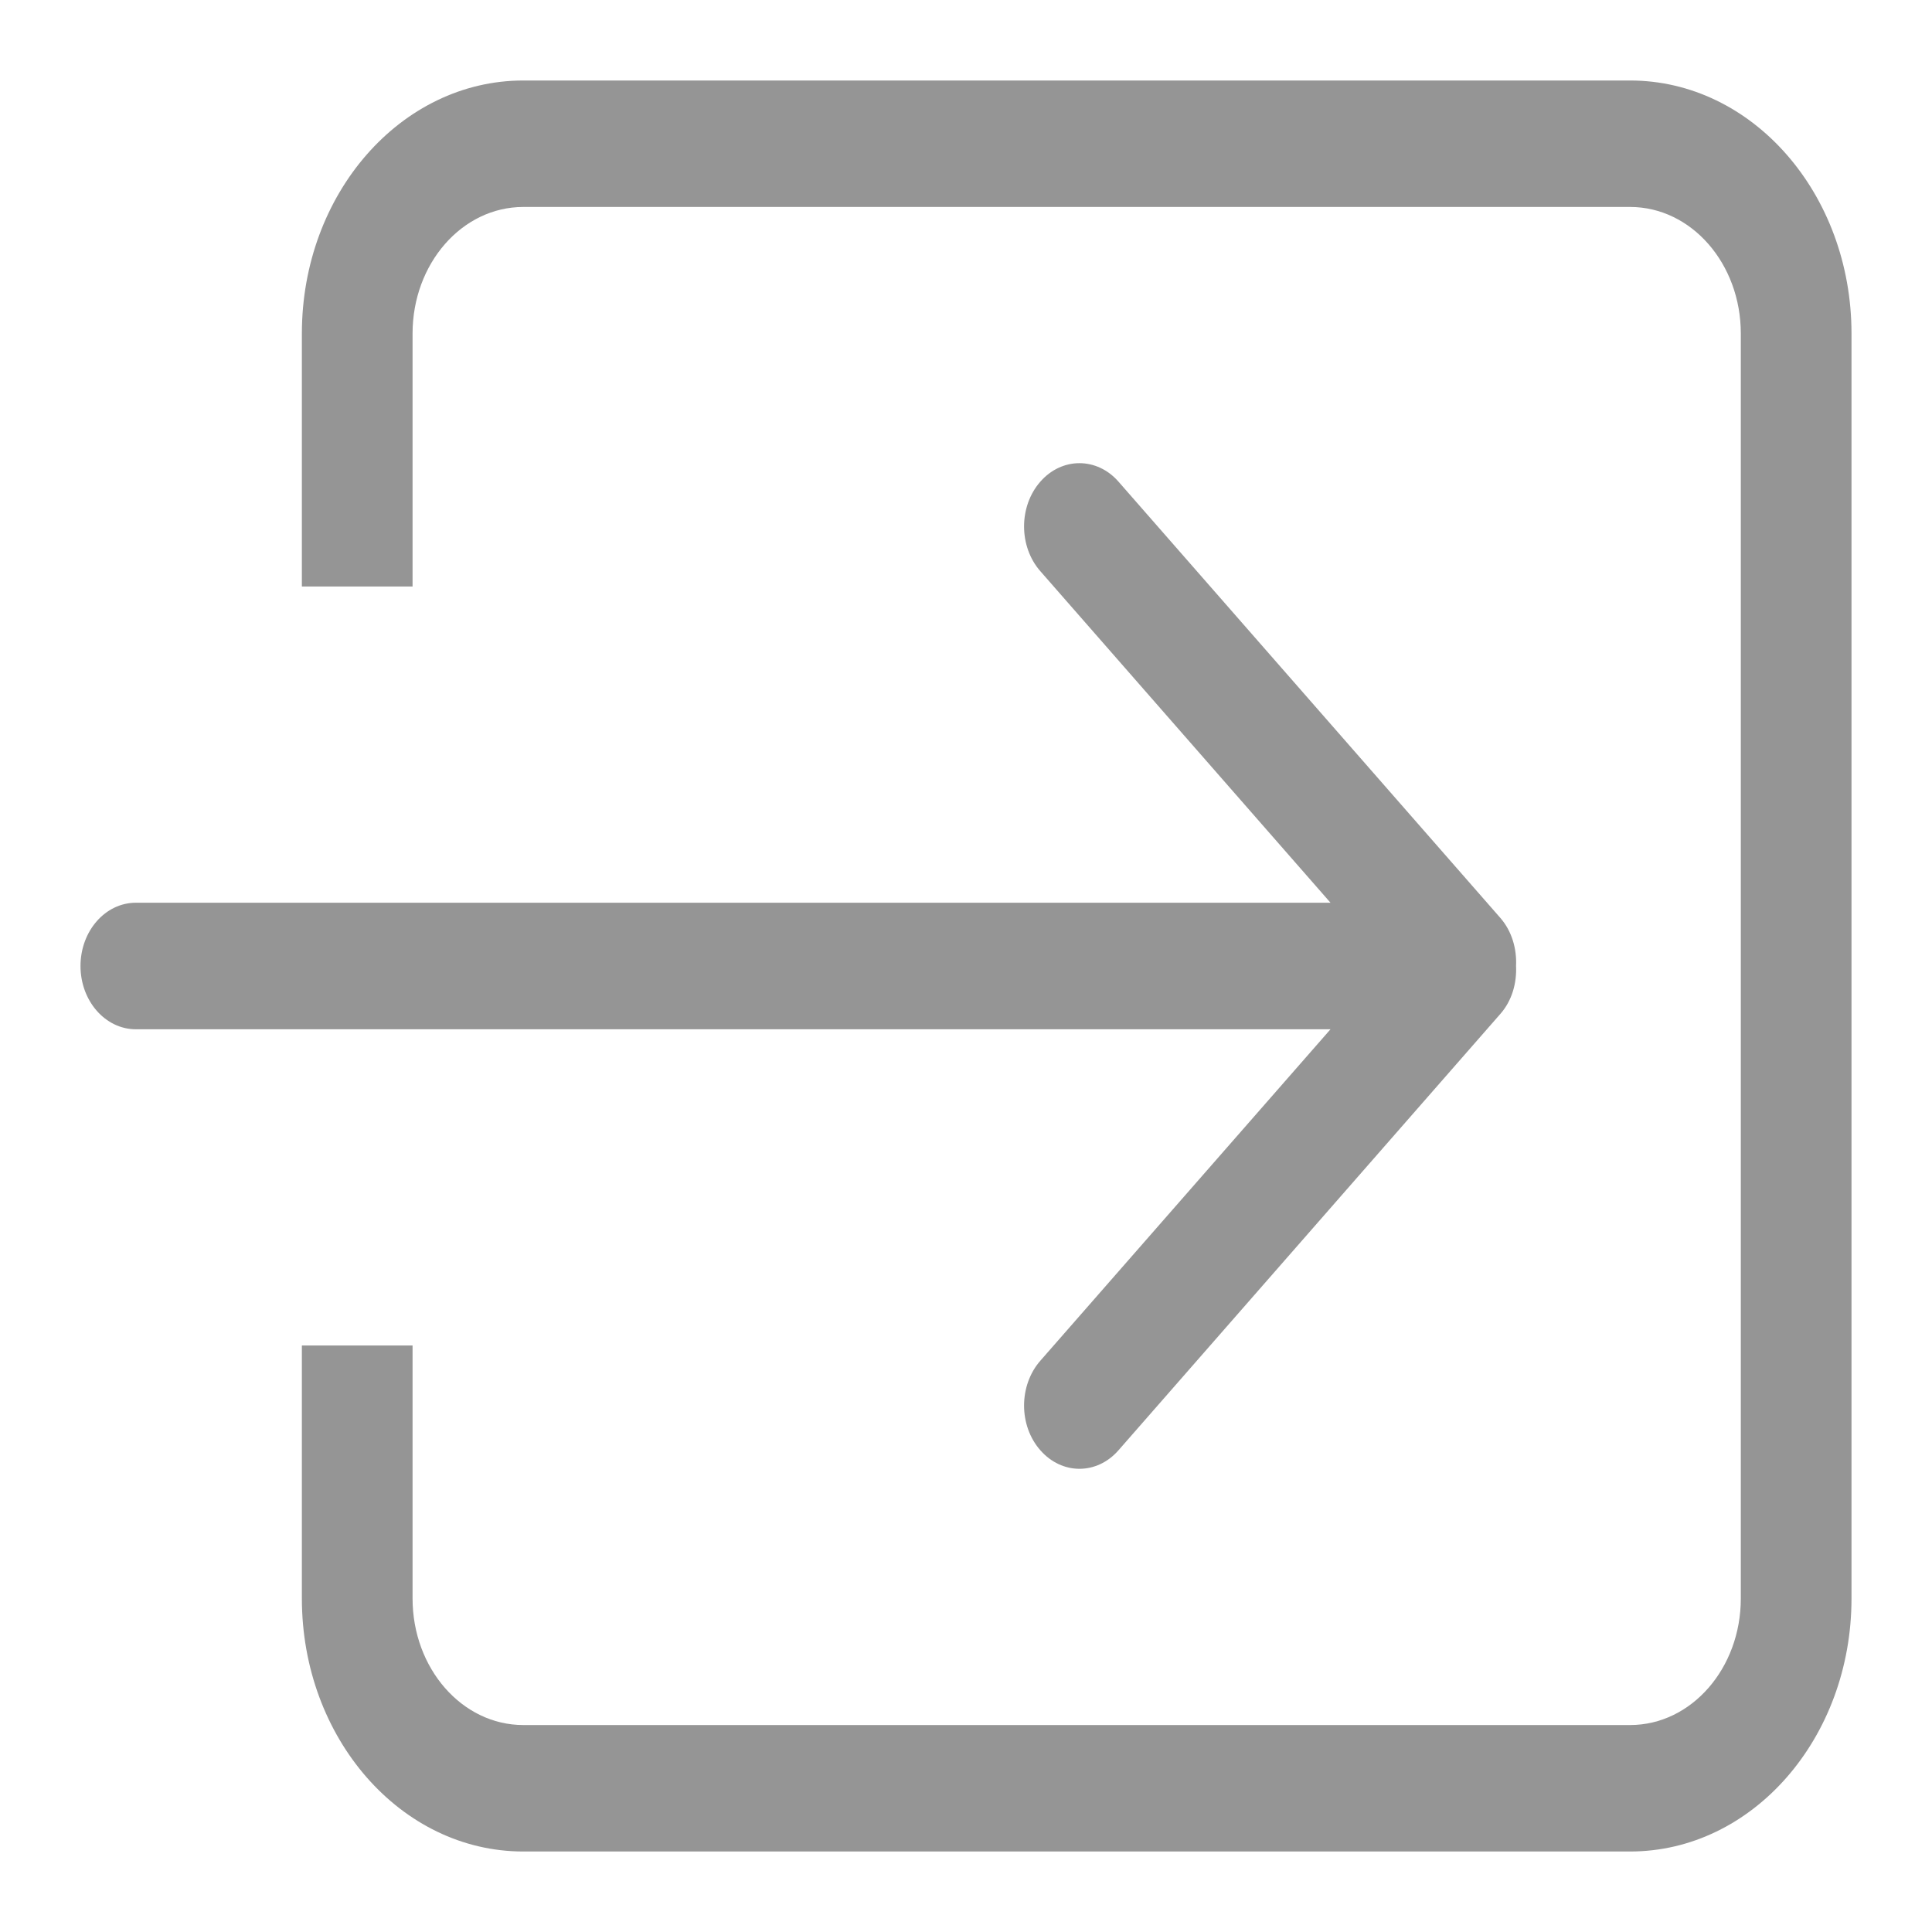 <?xml version="1.0" standalone="no"?><!-- Generator: Gravit.io --><svg xmlns="http://www.w3.org/2000/svg" xmlns:xlink="http://www.w3.org/1999/xlink" style="isolation:isolate" viewBox="0 0 24 24" width="24" height="24"><defs><clipPath id="_clipPath_Q37yUwDodJBUItvLdZsaUzaBJSZBFyMA"><rect width="24" height="24"/></clipPath></defs><g clip-path="url(#_clipPath_Q37yUwDodJBUItvLdZsaUzaBJSZBFyMA)"><g id="Group"><g id="_x36__30_"><g id="Group"><path d=" M 12.923 16.904 C 12.654 17.212 12.654 17.709 12.923 18.015 C 13.192 18.323 13.627 18.323 13.895 18.015 L 18.639 12.594 C 18.782 12.431 18.843 12.213 18.833 11.999 C 18.843 11.785 18.781 11.568 18.639 11.404 L 13.895 5.984 C 13.627 5.677 13.191 5.677 12.923 5.984 C 12.654 6.291 12.654 6.788 12.923 7.095 L 16.528 11.214 L 1.688 11.214 C 1.308 11.214 1 11.566 1 12 C 1 12.434 1.308 12.786 1.688 12.786 L 16.528 12.786 L 12.923 16.904 Z  M 20.25 1 L 6.5 1 C 4.981 1 3.75 2.407 3.75 4.143 L 3.75 7.286 L 5.125 7.286 L 5.125 4.143 C 5.125 3.275 5.74 2.571 6.5 2.571 L 20.25 2.571 C 21.01 2.571 21.625 3.275 21.625 4.143 L 21.625 19.857 C 21.625 20.725 21.01 21.429 20.25 21.429 L 6.5 21.429 C 5.74 21.429 5.125 20.725 5.125 19.857 L 5.125 16.714 L 3.75 16.714 L 3.75 19.857 C 3.75 21.593 4.981 23 6.5 23 L 20.25 23 C 21.769 23 23 21.593 23 19.857 L 23 4.143 C 23 2.407 21.769 1 20.25 1 Z " fill="rgb(149,149,149)"/></g></g></g></g></svg>